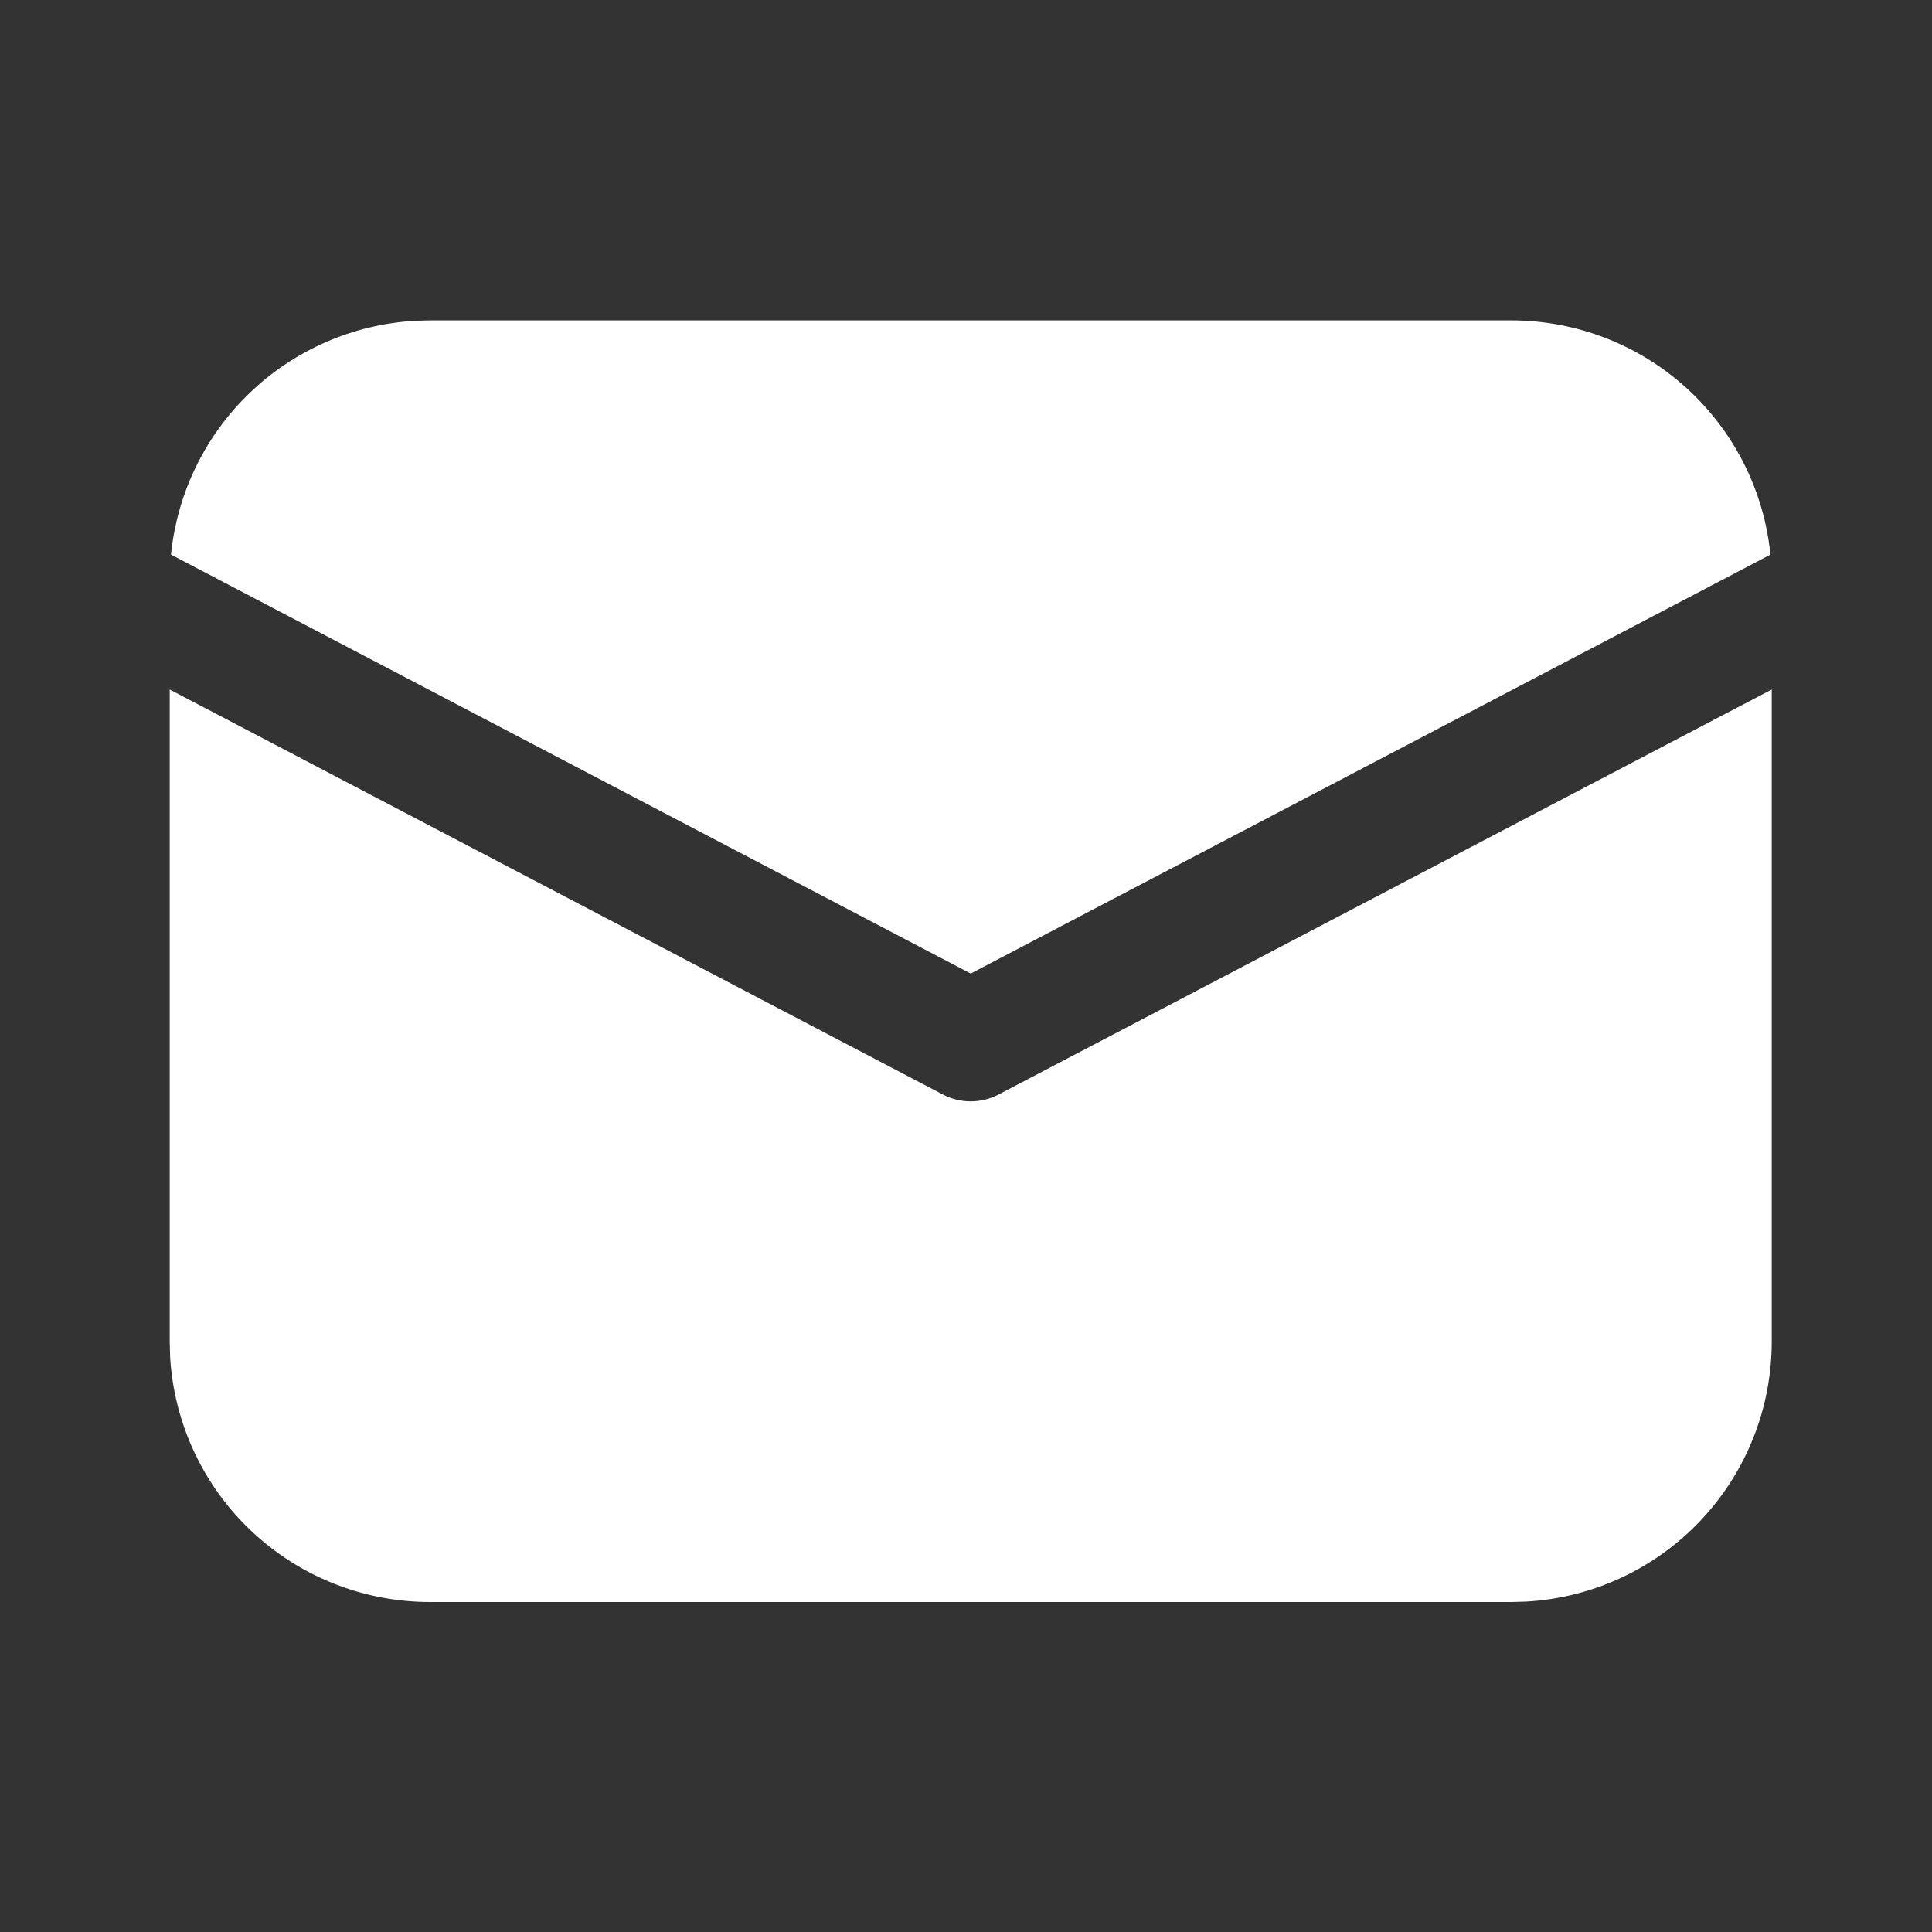 <?xml version="1.0" encoding="UTF-8"?> <svg xmlns="http://www.w3.org/2000/svg" width="45" height="45" viewBox="0 0 45 45" fill="none"><rect x="0" y="0" width="45" height="45" fill="#333333" stroke="none"/><path d="M41.267 16.06V31.25C41.267 32.799 40.674 34.289 39.611 35.415C38.547 36.541 37.093 37.217 35.547 37.304L35.203 37.314H10.017C8.468 37.314 6.978 36.721 5.852 35.658C4.726 34.594 4.05 33.14 3.962 31.594L3.953 31.25V16.06L21.961 25.493C22.161 25.598 22.384 25.653 22.61 25.653C22.836 25.653 23.059 25.598 23.259 25.493L41.267 16.06ZM10.017 7.463H35.203C36.706 7.463 38.156 8.021 39.271 9.029C40.386 10.037 41.086 11.423 41.237 12.918L22.61 22.676L3.983 12.918C4.128 11.482 4.78 10.145 5.822 9.147C6.864 8.148 8.229 7.555 9.67 7.472L10.017 7.463Z" fill="white"></path></svg> 